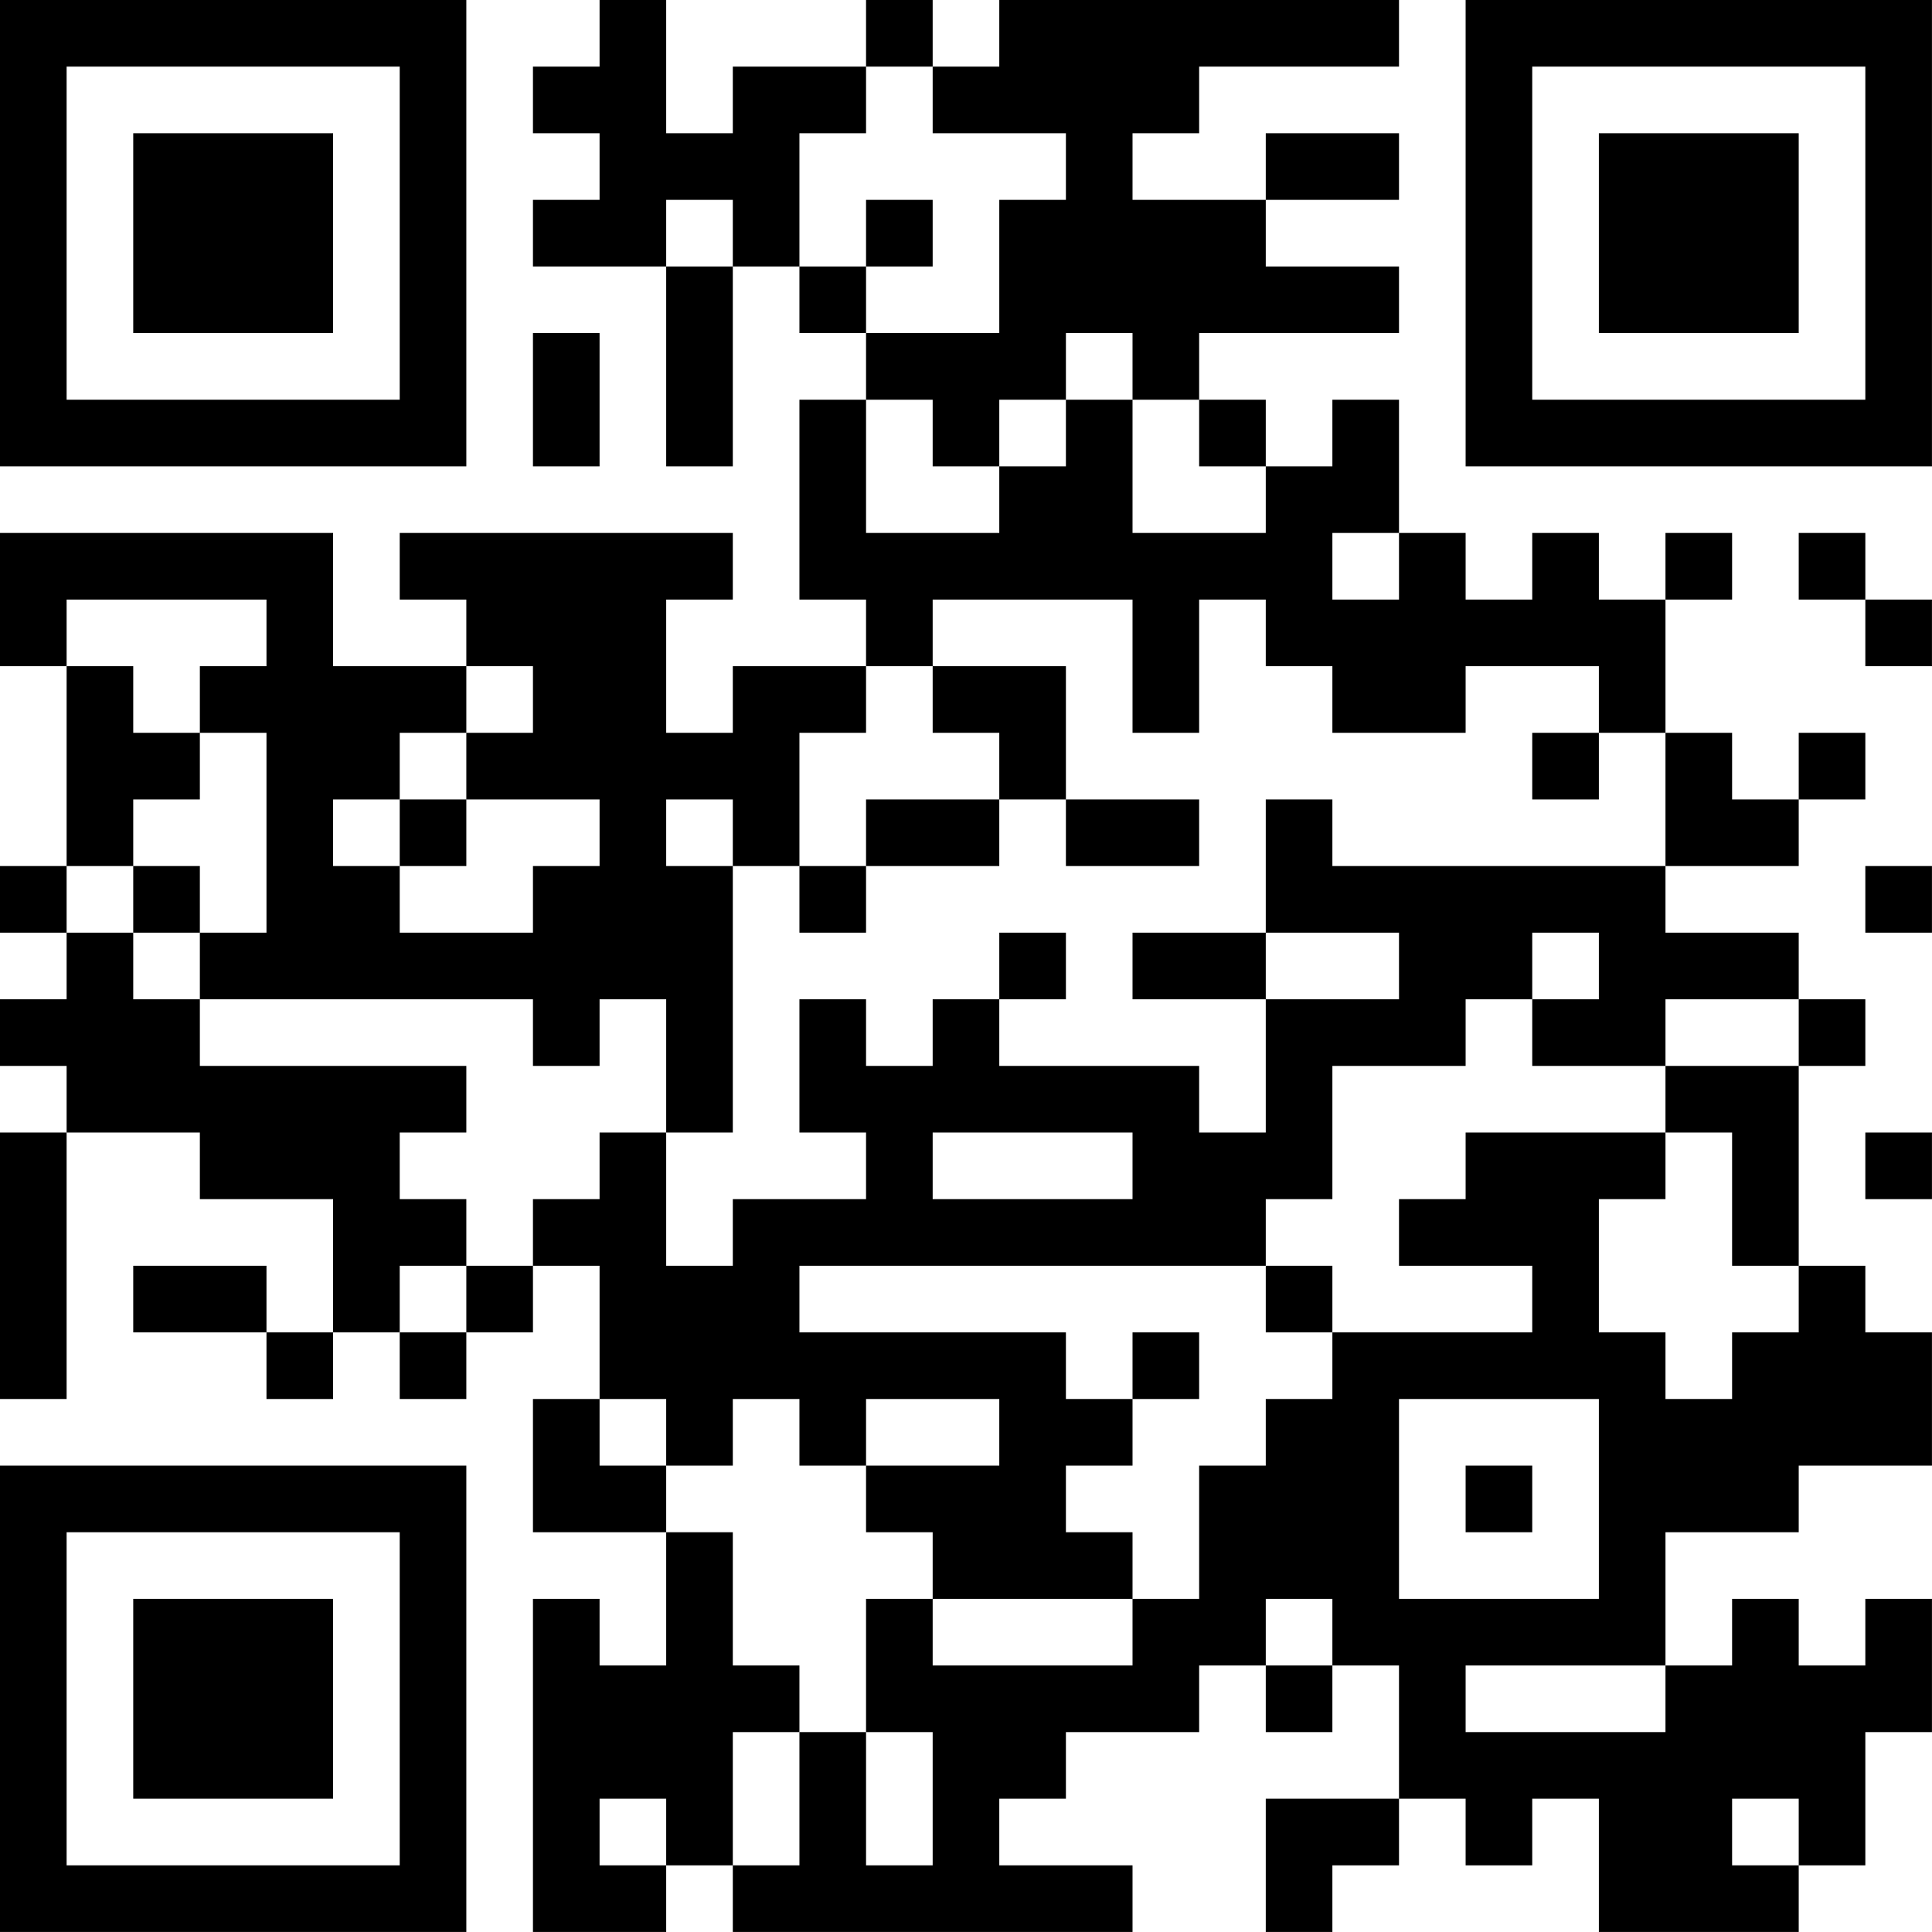 <?xml version="1.0" encoding="UTF-8"?>
<svg xmlns="http://www.w3.org/2000/svg" version="1.1" width="500" height="500" viewBox="0 0 500 500"><rect x="0" y="0" width="500" height="500" fill="#ffffff"/><g transform="scale(17.241)"><g transform="translate(0,0)"><path fill-rule="evenodd" d="M9 0L9 1L8 1L8 2L9 2L9 3L8 3L8 4L10 4L10 7L11 7L11 4L12 4L12 5L13 5L13 6L12 6L12 9L13 9L13 10L11 10L11 11L10 11L10 9L11 9L11 8L6 8L6 9L7 9L7 10L5 10L5 8L0 8L0 10L1 10L1 13L0 13L0 14L1 14L1 15L0 15L0 16L1 16L1 17L0 17L0 21L1 21L1 17L3 17L3 18L5 18L5 20L4 20L4 19L2 19L2 20L4 20L4 21L5 21L5 20L6 20L6 21L7 21L7 20L8 20L8 19L9 19L9 21L8 21L8 23L10 23L10 25L9 25L9 24L8 24L8 29L10 29L10 28L11 28L11 29L17 29L17 28L15 28L15 27L16 27L16 26L18 26L18 25L19 25L19 26L20 26L20 25L21 25L21 27L19 27L19 29L20 29L20 28L21 28L21 27L22 27L22 28L23 28L23 27L24 27L24 29L27 29L27 28L28 28L28 26L29 26L29 24L28 24L28 25L27 25L27 24L26 24L26 25L25 25L25 23L27 23L27 22L29 22L29 20L28 20L28 19L27 19L27 16L28 16L28 15L27 15L27 14L25 14L25 13L27 13L27 12L28 12L28 11L27 11L27 12L26 12L26 11L25 11L25 9L26 9L26 8L25 8L25 9L24 9L24 8L23 8L23 9L22 9L22 8L21 8L21 6L20 6L20 7L19 7L19 6L18 6L18 5L21 5L21 4L19 4L19 3L21 3L21 2L19 2L19 3L17 3L17 2L18 2L18 1L21 1L21 0L15 0L15 1L14 1L14 0L13 0L13 1L11 1L11 2L10 2L10 0ZM13 1L13 2L12 2L12 4L13 4L13 5L15 5L15 3L16 3L16 2L14 2L14 1ZM10 3L10 4L11 4L11 3ZM13 3L13 4L14 4L14 3ZM8 5L8 7L9 7L9 5ZM16 5L16 6L15 6L15 7L14 7L14 6L13 6L13 8L15 8L15 7L16 7L16 6L17 6L17 8L19 8L19 7L18 7L18 6L17 6L17 5ZM20 8L20 9L21 9L21 8ZM27 8L27 9L28 9L28 10L29 10L29 9L28 9L28 8ZM1 9L1 10L2 10L2 11L3 11L3 12L2 12L2 13L1 13L1 14L2 14L2 15L3 15L3 16L7 16L7 17L6 17L6 18L7 18L7 19L6 19L6 20L7 20L7 19L8 19L8 18L9 18L9 17L10 17L10 19L11 19L11 18L13 18L13 17L12 17L12 15L13 15L13 16L14 16L14 15L15 15L15 16L18 16L18 17L19 17L19 15L21 15L21 14L19 14L19 12L20 12L20 13L25 13L25 11L24 11L24 10L22 10L22 11L20 11L20 10L19 10L19 9L18 9L18 11L17 11L17 9L14 9L14 10L13 10L13 11L12 11L12 13L11 13L11 12L10 12L10 13L11 13L11 17L10 17L10 15L9 15L9 16L8 16L8 15L3 15L3 14L4 14L4 11L3 11L3 10L4 10L4 9ZM7 10L7 11L6 11L6 12L5 12L5 13L6 13L6 14L8 14L8 13L9 13L9 12L7 12L7 11L8 11L8 10ZM14 10L14 11L15 11L15 12L13 12L13 13L12 13L12 14L13 14L13 13L15 13L15 12L16 12L16 13L18 13L18 12L16 12L16 10ZM23 11L23 12L24 12L24 11ZM6 12L6 13L7 13L7 12ZM2 13L2 14L3 14L3 13ZM28 13L28 14L29 14L29 13ZM15 14L15 15L16 15L16 14ZM17 14L17 15L19 15L19 14ZM23 14L23 15L22 15L22 16L20 16L20 18L19 18L19 19L12 19L12 20L16 20L16 21L17 21L17 22L16 22L16 23L17 23L17 24L14 24L14 23L13 23L13 22L15 22L15 21L13 21L13 22L12 22L12 21L11 21L11 22L10 22L10 21L9 21L9 22L10 22L10 23L11 23L11 25L12 25L12 26L11 26L11 28L12 28L12 26L13 26L13 28L14 28L14 26L13 26L13 24L14 24L14 25L17 25L17 24L18 24L18 22L19 22L19 21L20 21L20 20L23 20L23 19L21 19L21 18L22 18L22 17L25 17L25 18L24 18L24 20L25 20L25 21L26 21L26 20L27 20L27 19L26 19L26 17L25 17L25 16L27 16L27 15L25 15L25 16L23 16L23 15L24 15L24 14ZM14 17L14 18L17 18L17 17ZM28 17L28 18L29 18L29 17ZM19 19L19 20L20 20L20 19ZM17 20L17 21L18 21L18 20ZM21 21L21 24L24 24L24 21ZM22 22L22 23L23 23L23 22ZM19 24L19 25L20 25L20 24ZM22 25L22 26L25 26L25 25ZM9 27L9 28L10 28L10 27ZM26 27L26 28L27 28L27 27ZM0 0L0 7L7 7L7 0ZM1 1L1 6L6 6L6 1ZM2 2L2 5L5 5L5 2ZM22 0L22 7L29 7L29 0ZM23 1L23 6L28 6L28 1ZM24 2L24 5L27 5L27 2ZM0 22L0 29L7 29L7 22ZM1 23L1 28L6 28L6 23ZM2 24L2 27L5 27L5 24Z" fill="#000000"/></g></g></svg>
